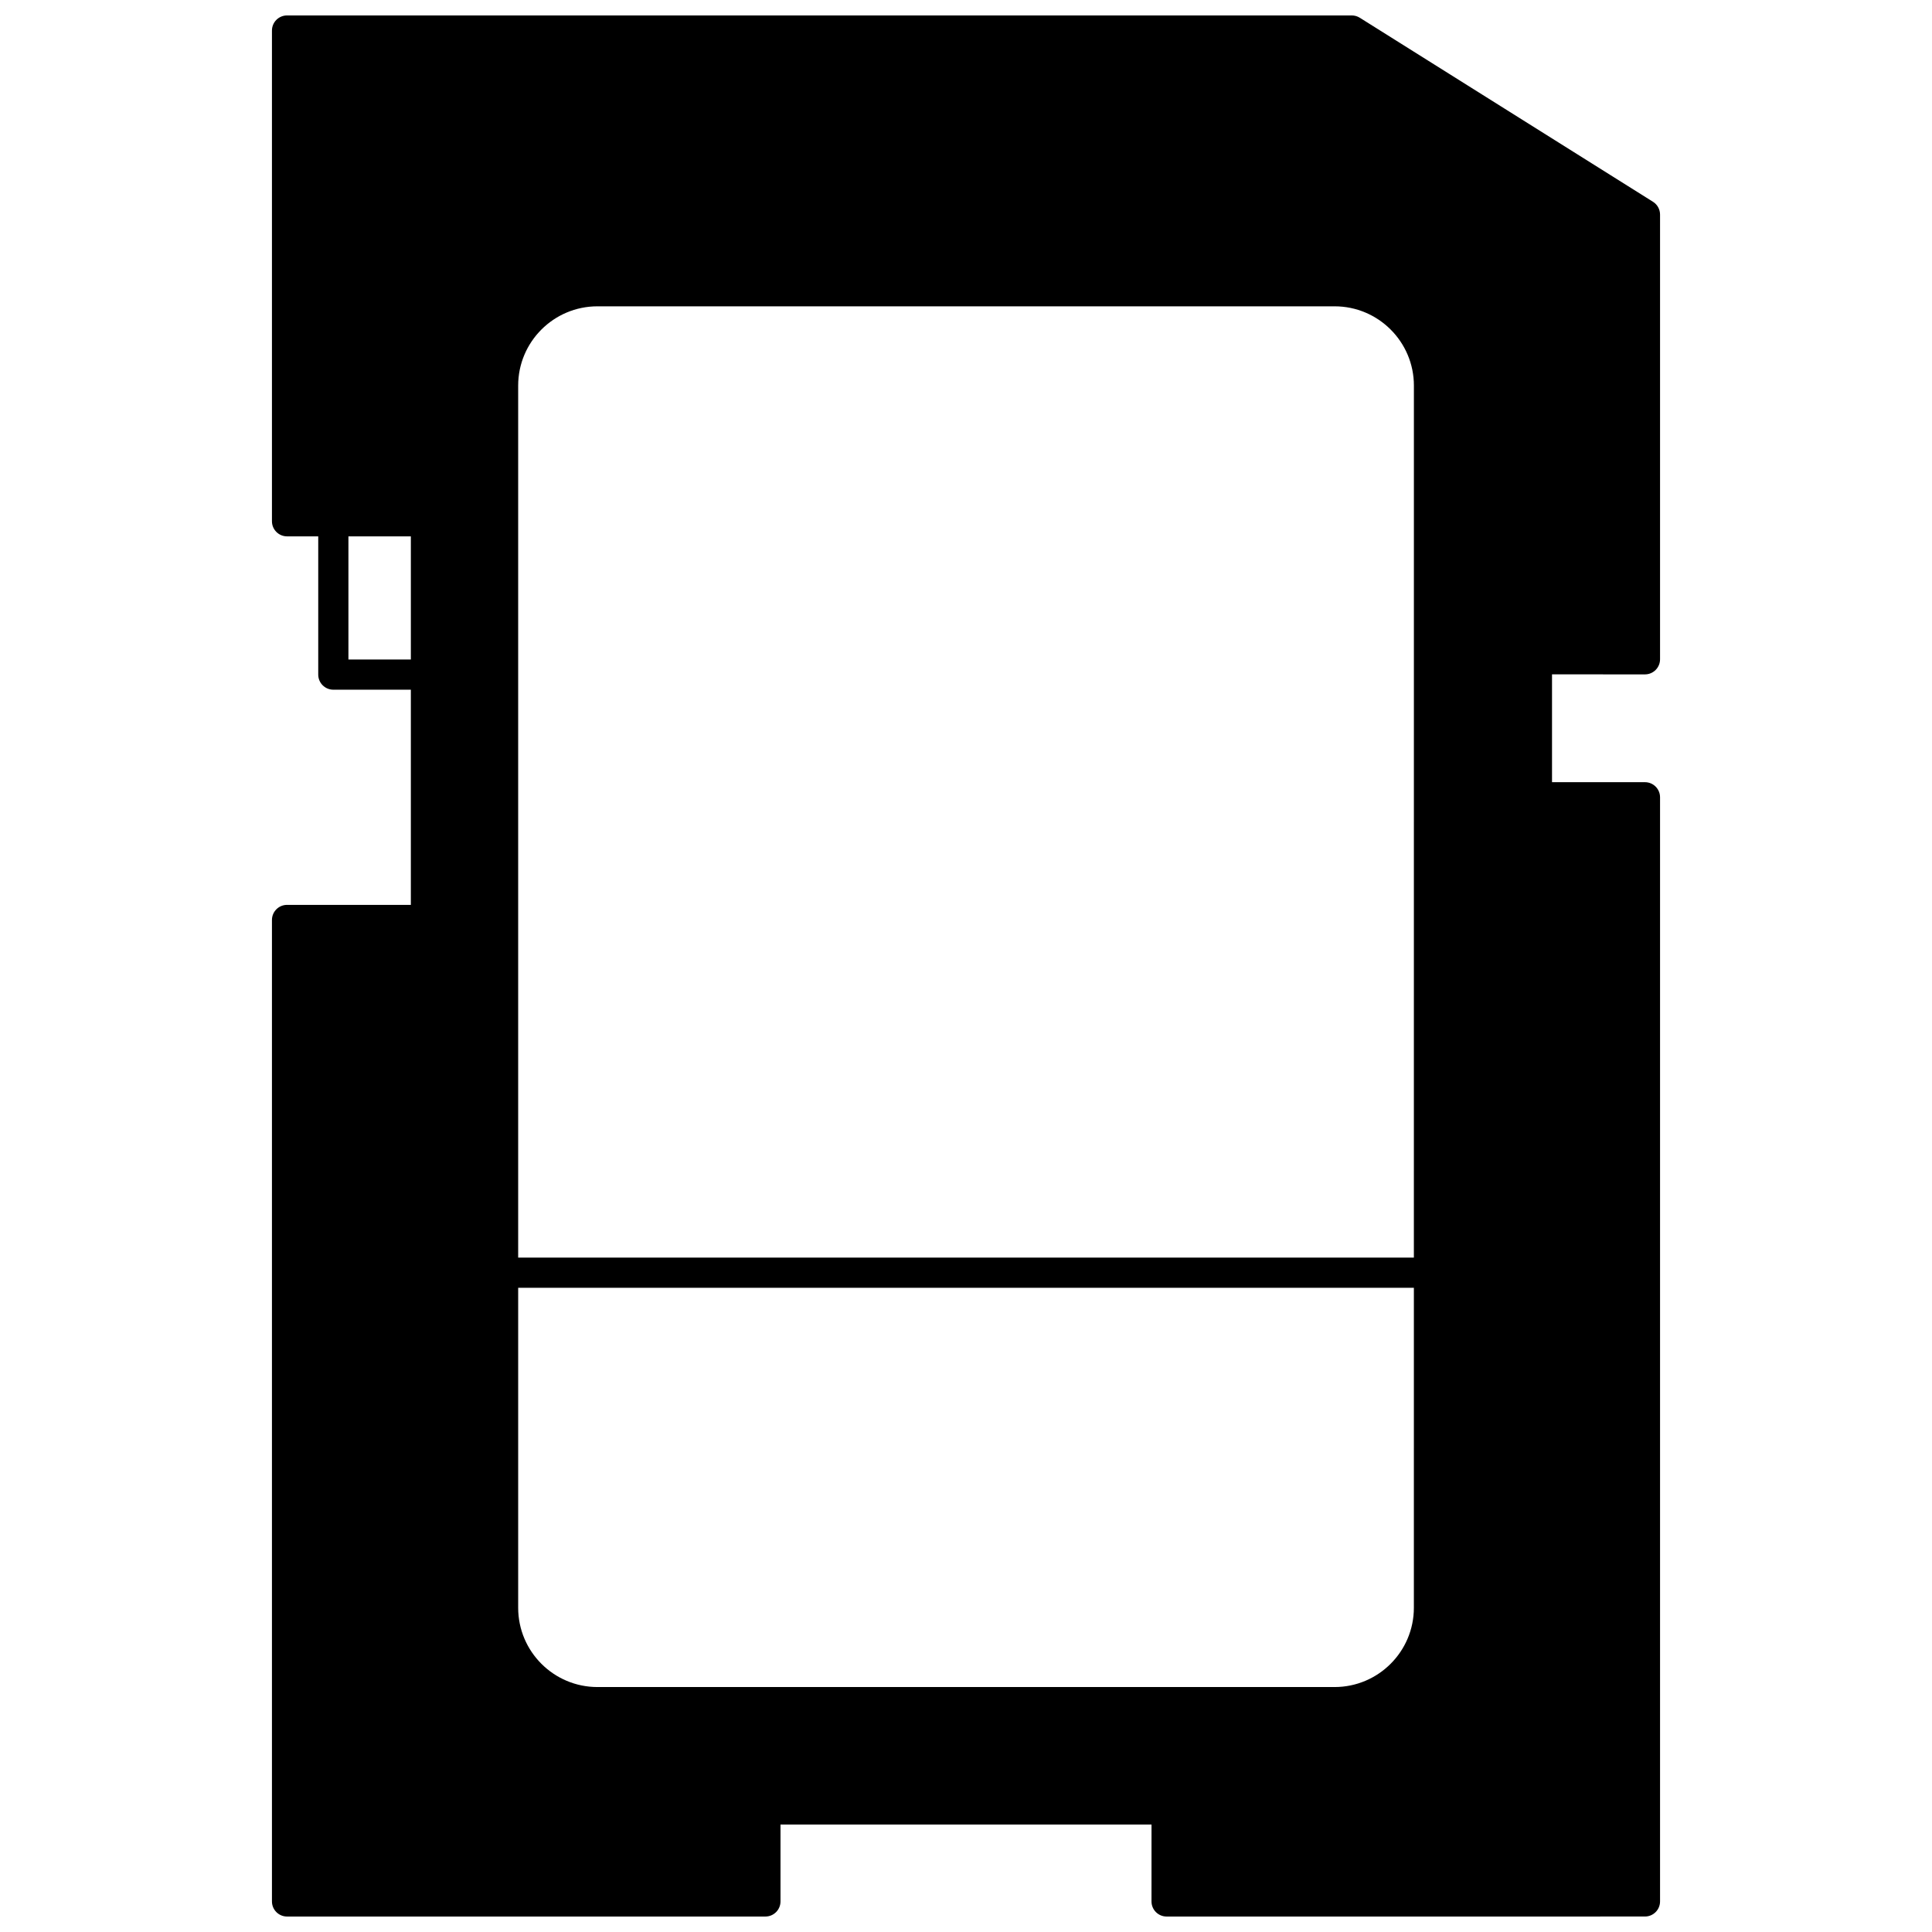 <?xml version="1.0" encoding="UTF-8"?>
<!-- Uploaded to: ICON Repo, www.iconrepo.com, Generator: ICON Repo Mixer Tools -->
<svg width="800px" height="800px" version="1.1" viewBox="144 144 512 512" xmlns="http://www.w3.org/2000/svg">
 <defs>
  <clipPath id="a">
   <path d="m216 148.09h368v503.81h-368z"/>
  </clipPath>
 </defs>
 <g clip-path="url(#a)">
  <path d="m579.93 322.72c2.207 0 4-1.789 4-4v-117.86c0-1.375-0.707-2.656-1.871-3.387-25.898-16.266-51.801-32.52-77.703-48.773-0.637-0.398-1.375-0.609-2.125-0.609h-282.16c-2.207 0-4 1.789-4 4v130.05c0 2.207 1.789 4 4 4h8.266v36.637c0 2.207 1.789 4 4 4h20.543v57.027l-32.809-0.004c-2.207 0-4 1.789-4 4v260.1c0 2.207 1.789 4 4 4h126.77c2.207 0 4-1.789 4-4v-20.383h98.324l-0.004 20.383c0 2.207 1.789 4 4 4l126.77-0.004c2.207 0 4-1.789 4-4v-292.61c0-2.207-1.789-4-4-4h-24.629v-28.578zm-327.05-3.941h-16.543v-32.637h16.543zm265.81 251.3c0 11.582-9.422 21.004-21.004 21.004h-195.36c-11.582 0-21.004-9.422-21.004-21.004v-84.797h237.37zm0-92.797h-237.37v-231.1c0-11.582 9.422-21.004 21.004-21.004h195.37c11.582 0 21.004 9.422 21.004 21.004z"/>
 </g>
</svg>
